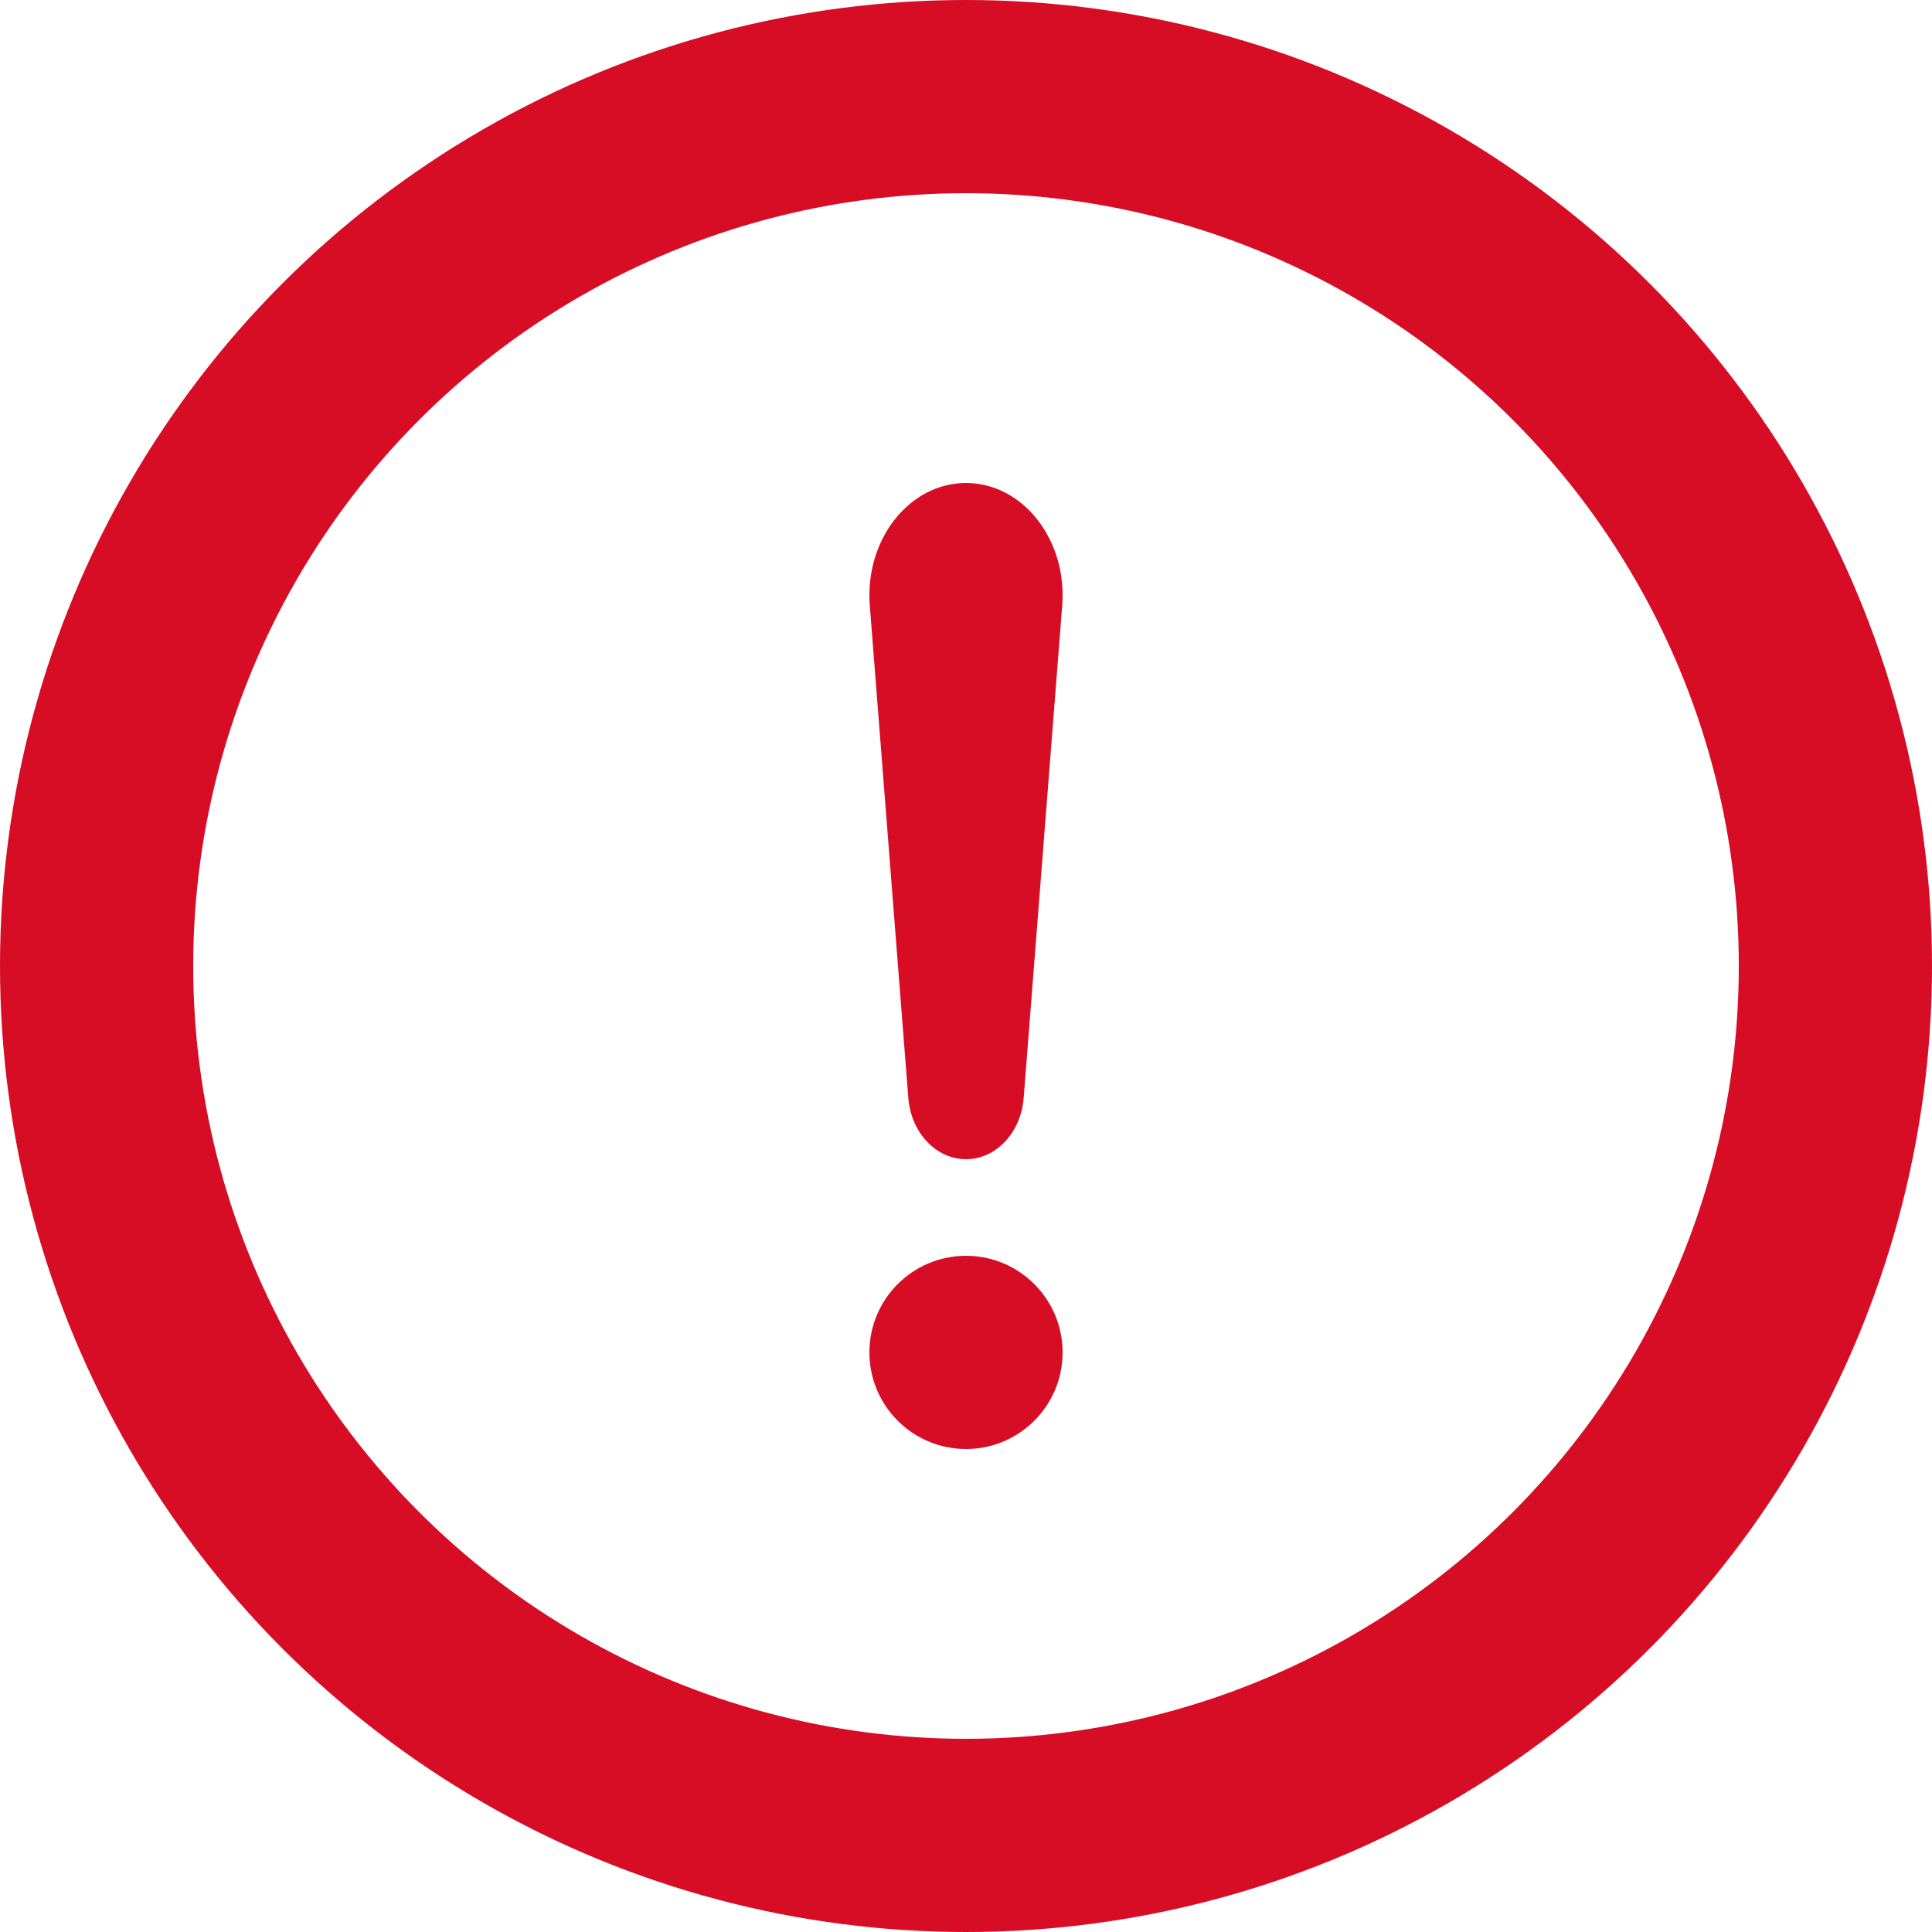<svg width="20" height="20" viewBox="0 0 20 20" fill="none" xmlns="http://www.w3.org/2000/svg">
<circle cx="10" cy="10" r="9" stroke="#D60D25" stroke-width="2"/>
<path d="M9.004 6.268C8.951 5.587 9.412 5 10 5C10.588 5 11.049 5.587 10.996 6.268L10.597 11.366C10.569 11.725 10.31 12 10 12C9.69 12 9.431 11.725 9.403 11.366L9.004 6.268Z" fill="#D60D25"/>
<circle cx="10" cy="14" r="1" fill="#D60D25"/>
</svg>
